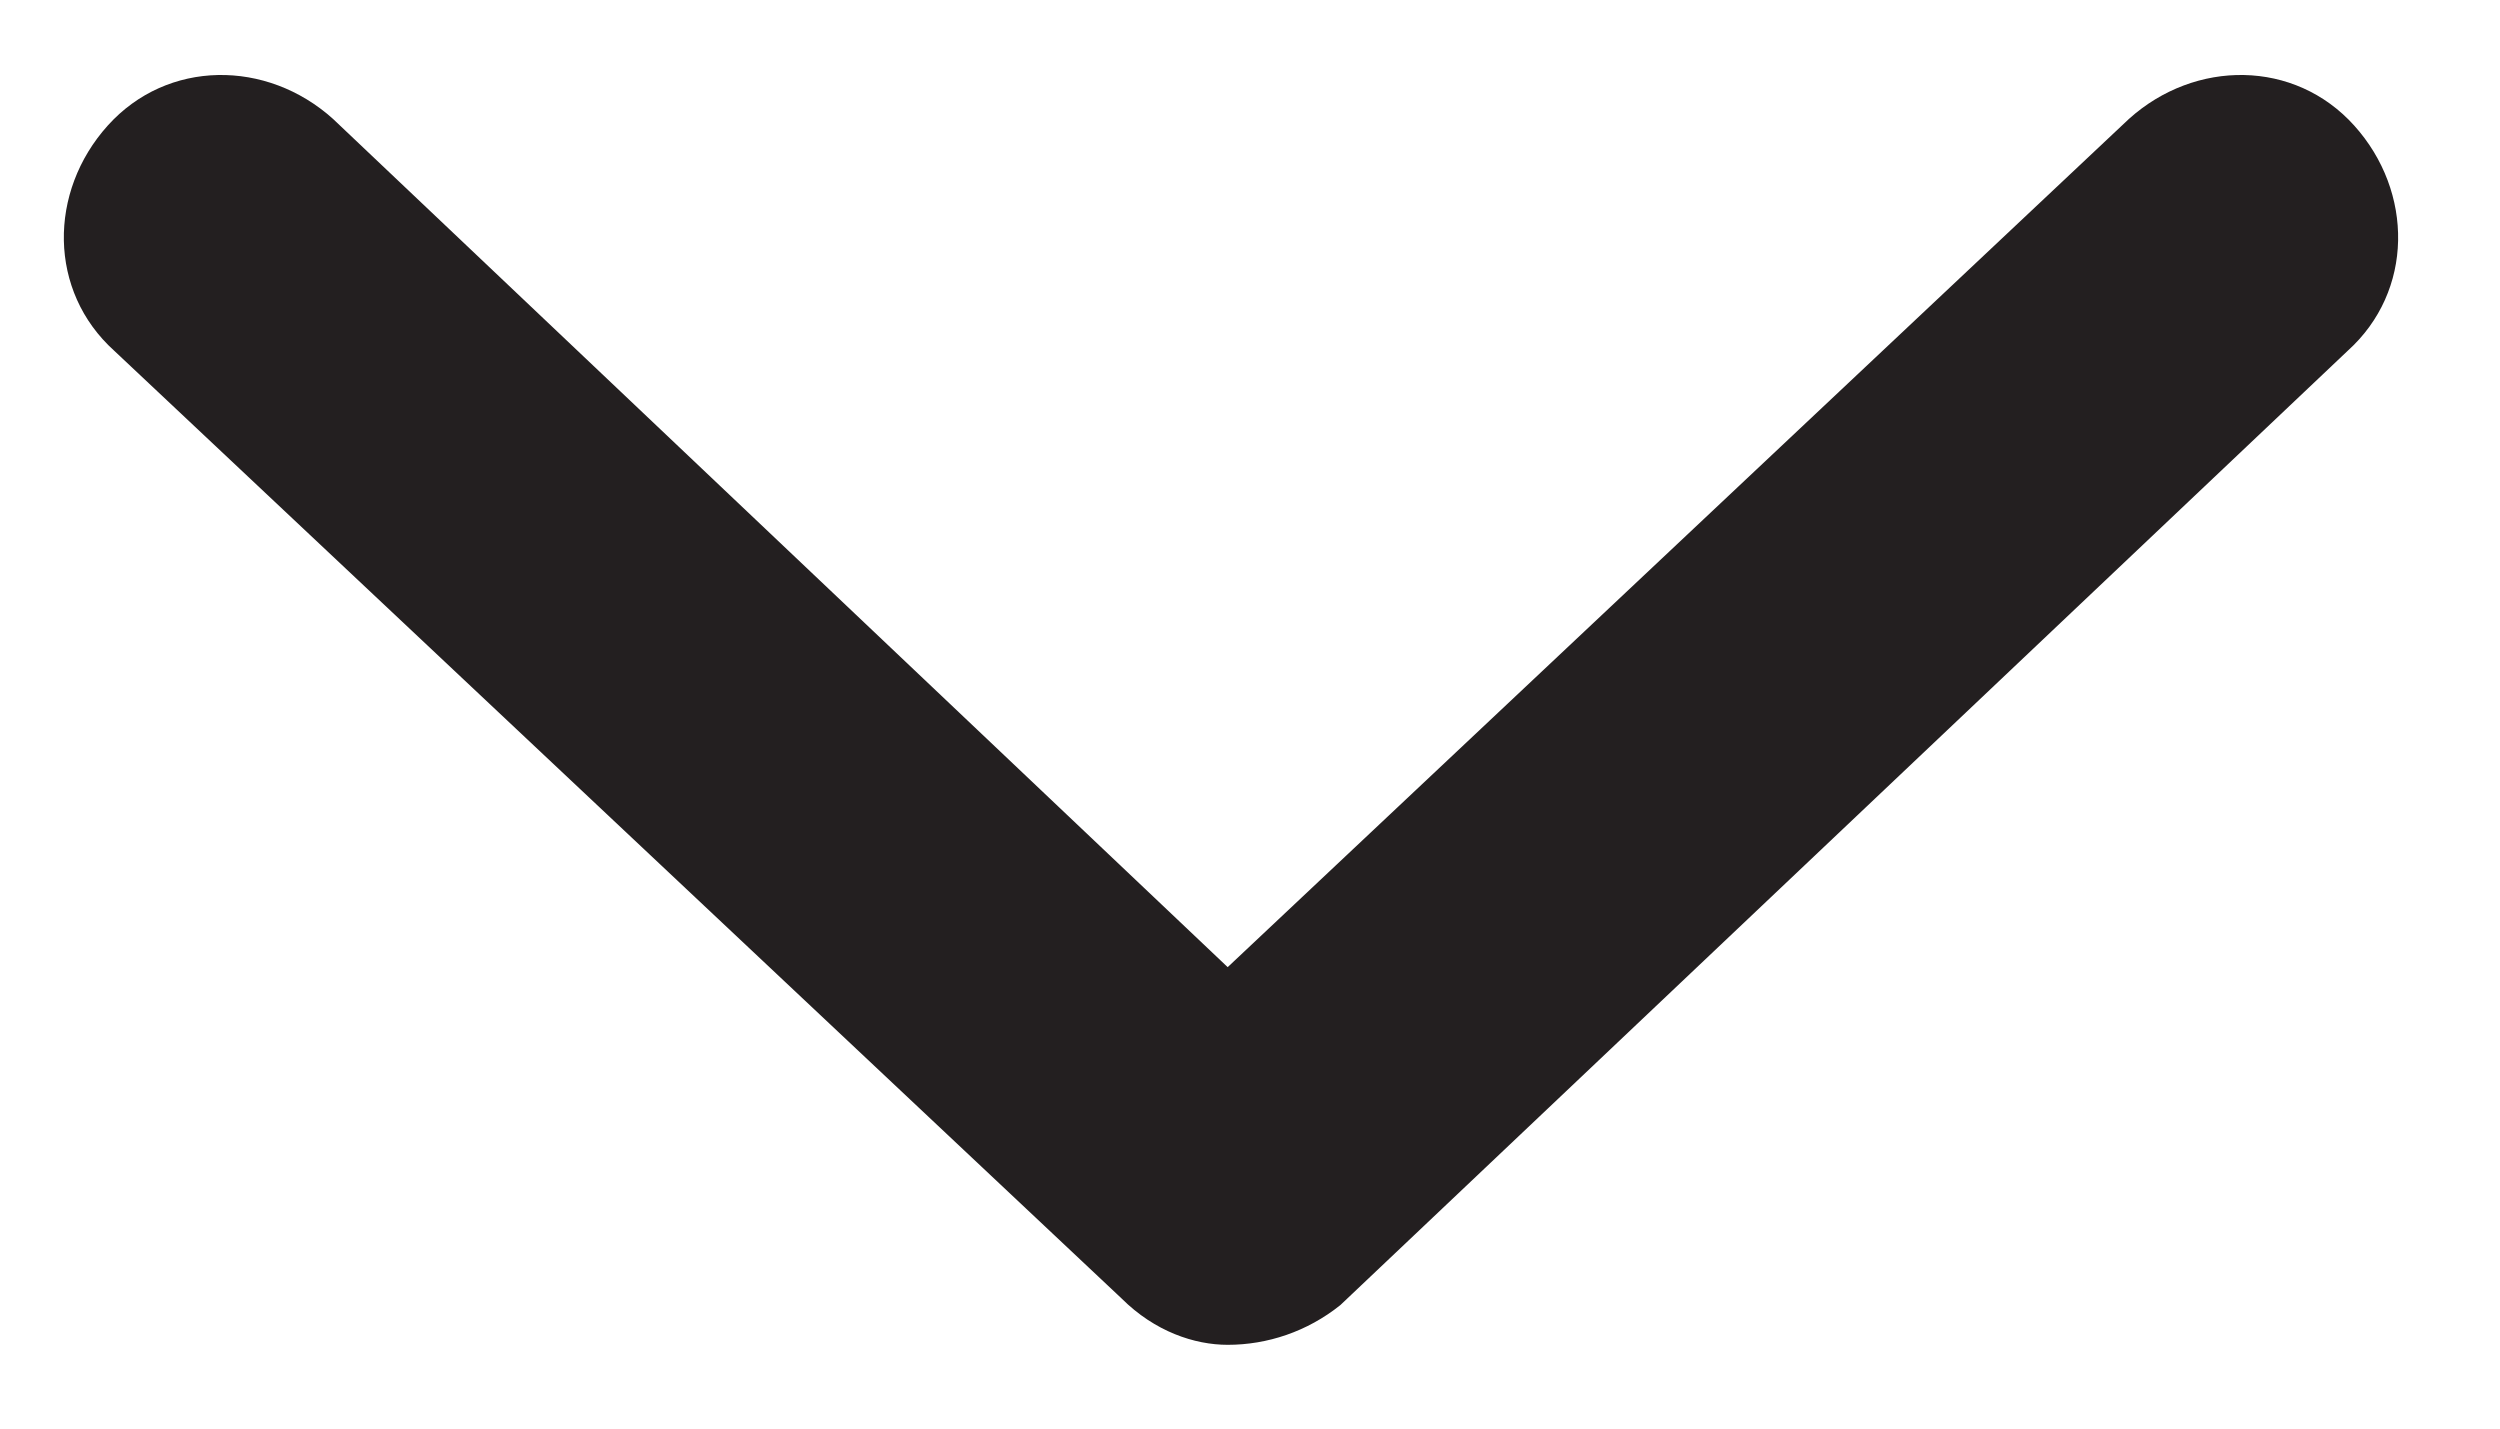 <svg width="28" height="16" viewBox="0 0 28 16" fill="none" xmlns="http://www.w3.org/2000/svg">
<path d="M1.281 3.93L12.562 14.543C12.934 14.914 13.379 15.062 13.75 15.062C14.195 15.062 14.641 14.914 15.012 14.617L26.293 3.93C27.035 3.262 27.035 2.148 26.367 1.406C25.699 0.664 24.586 0.664 23.844 1.332L13.75 10.832L3.73 1.332C2.988 0.664 1.875 0.664 1.207 1.406C0.539 2.148 0.539 3.262 1.281 3.93Z" fill="#231F20"/>
</svg>
